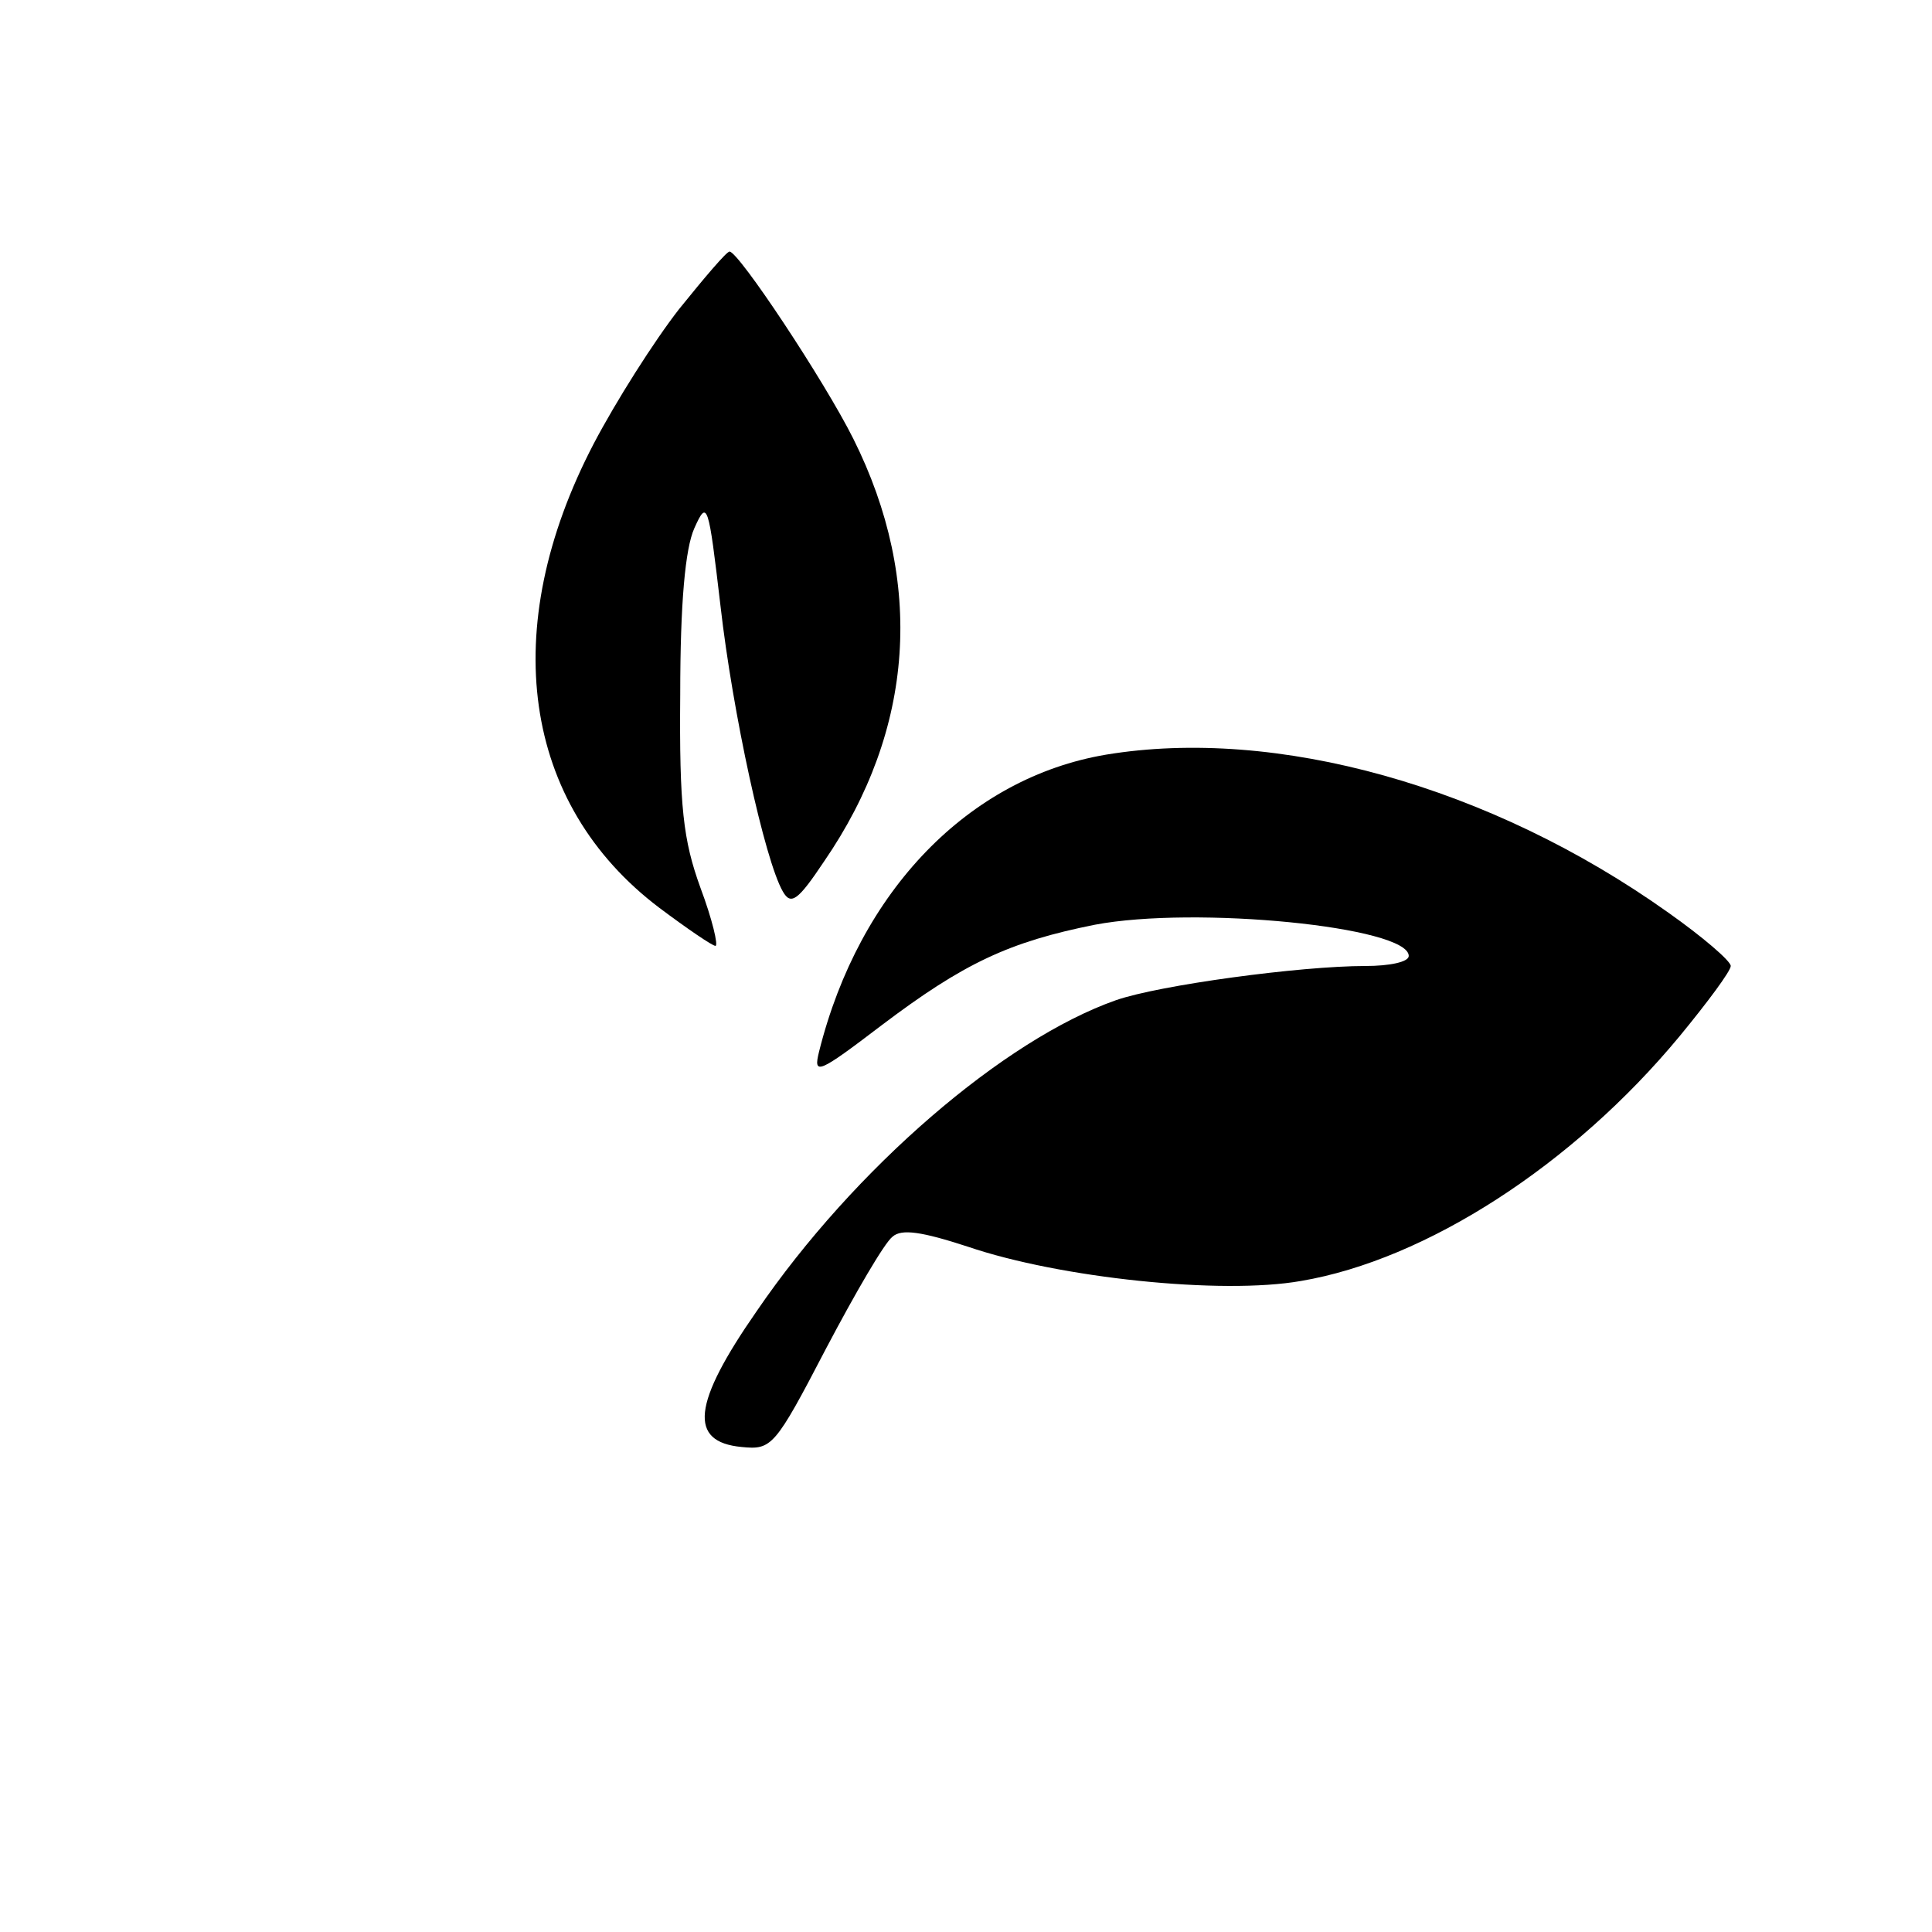 <?xml version="1.0" encoding="UTF-8" standalone="no"?> <svg xmlns="http://www.w3.org/2000/svg" version="1.0" width="192pt" height="192pt" viewBox="0 0 192 192" preserveAspectRatio="xMidYMid meet"><g transform="translate(0,192) scale(0.1,-0.1)" fill="#000000" stroke="none"><path d="M675 1613 c-25 -32 -63 -92 -85 -134 -96 -184 -71 -358 65 -461 28 -21 53 -38 56 -38 3 0 -3 26 -15 58 -17 47 -21 80 -20 192 0 91 5 145 14 165 13 29 14 25 26 -77 12 -106 44 -253 62 -284 8 -14 15 -9 41 30 90 131 100 278 29 420 -29 58 -114 186 -123 186 -3 0 -25 -26 -50 -57z"></path><path d="M1099 1170 c-136 -23 -245 -135 -285 -295 -6 -24 -1 -22 62 26 82 62 127 83 212 100 100 19 312 -2 312 -31 0 -6 -19 -10 -43 -10 -65 0 -205 -19 -248 -34 -111 -39 -260 -167 -357 -309 -64 -92 -68 -130 -15 -135 30 -3 33 0 84 98 29 55 58 105 66 111 9 8 29 5 75 -10 91 -31 252 -48 331 -34 124 21 270 115 376 243 28 34 51 65 51 70 0 5 -28 29 -62 53 -177 126 -390 185 -559 157z"></path></g></svg> 
